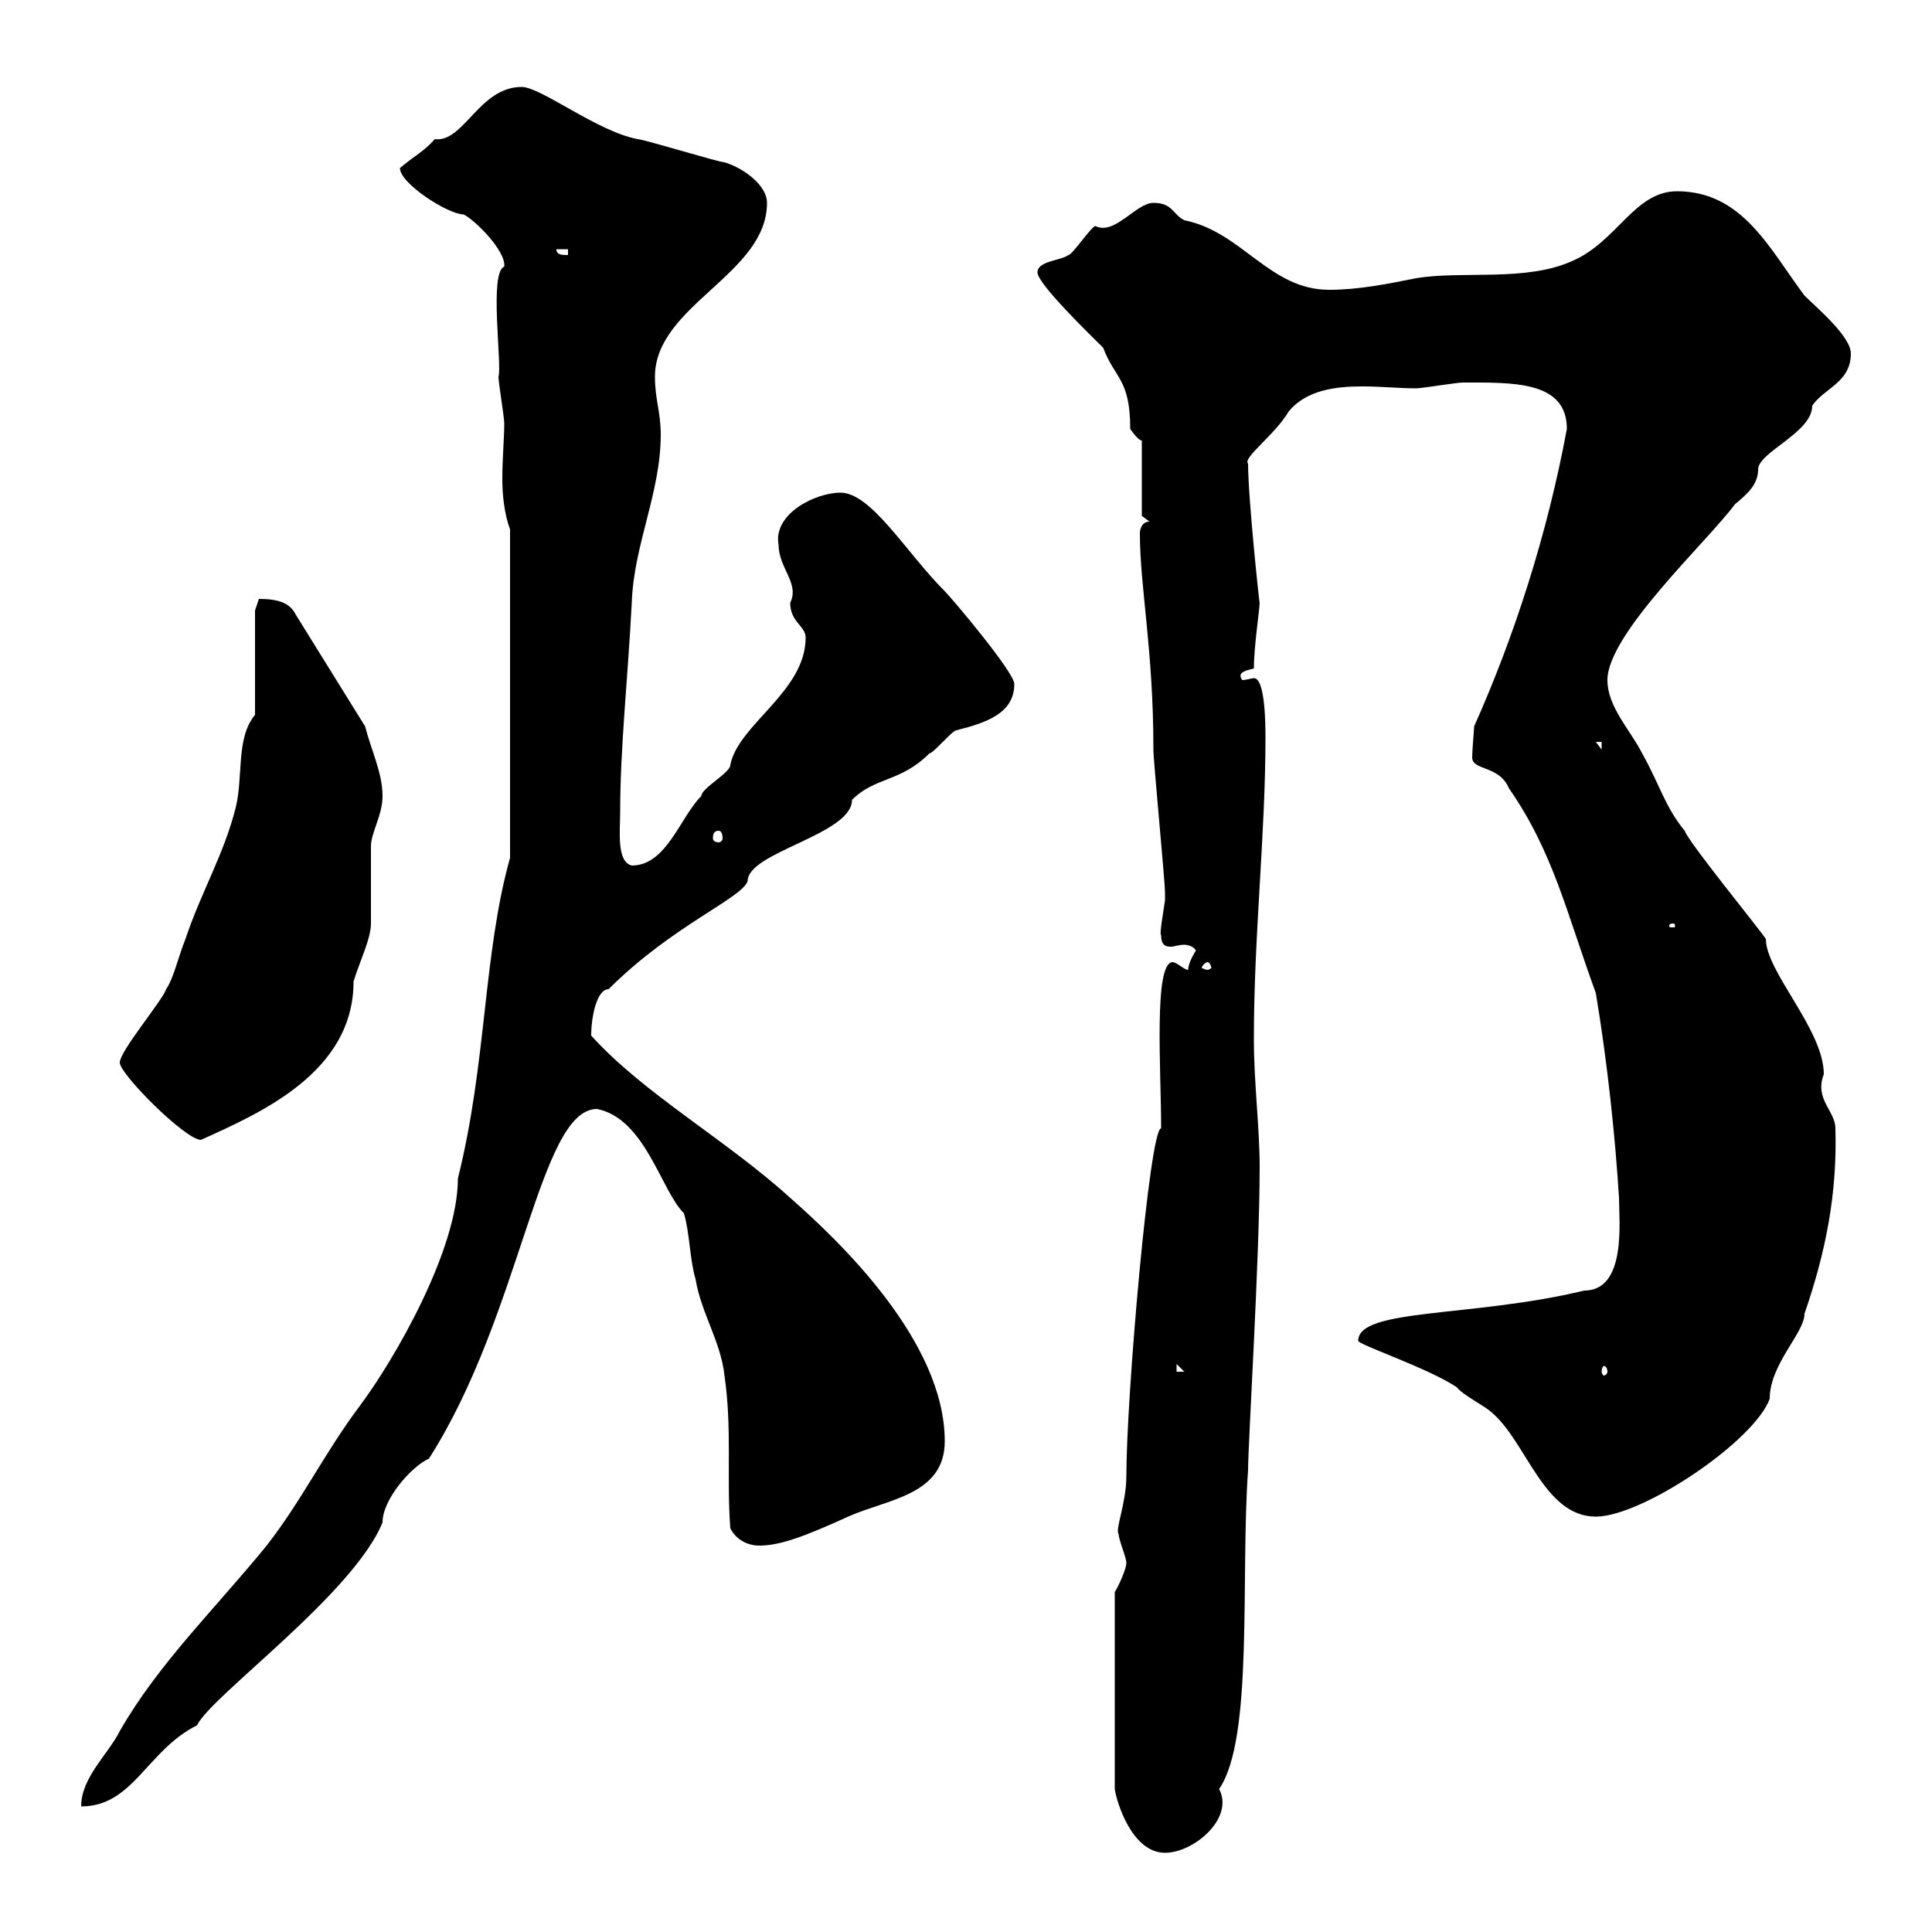 <svg xmlns="http://www.w3.org/2000/svg" xmlns:xlink="http://www.w3.org/1999/xlink" width="300" height="300"><path d="M173.10 247.20L173.10 277.80C173.40 279.90 175.80 287.70 180.90 287.70C185.40 287.70 191.70 282.30 189.30 277.80C194.70 270 192.60 244.80 193.80 228.30C193.80 224.10 195.60 195.30 195.60 181.20C195.60 175.20 194.70 168 194.70 161.40C194.70 145.20 196.50 129.60 196.50 114.60C196.50 112.80 196.50 105.30 194.70 105.30C194.40 105.30 193.50 105.60 192.90 105.60C192 104.40 193.50 104.10 194.70 103.80C194.70 100.50 195.60 94.50 195.60 93.60C195.60 94.20 193.80 77.40 193.80 72C192.90 71.10 198 67.50 200.10 63.90C202.80 60.60 207.30 60 211.50 60C214.50 60 217.20 60.30 219.90 60.30C220.80 60.30 226.20 59.40 227.10 59.40C234.90 59.40 243.30 59.10 243.30 66.60C240.30 82.80 235.20 98.70 228.90 112.80C228.90 113.40 228.60 116.40 228.60 117.60C228.60 119.70 232.80 118.80 234.30 122.40C241.20 132.30 243.30 141.90 247.80 154.20C249.60 165 250.80 176.40 251.40 186C251.40 189.60 252.60 200.40 246 200.40C228.60 204.60 210.90 203.10 210.90 208.20C210.90 208.80 221.70 212.40 226.20 215.40C227.10 216.60 230.70 218.40 231.60 219.30C237 223.80 239.70 235.50 247.80 235.50C255 235.50 272.40 223.80 274.80 217.20C274.80 211.80 280.20 207 280.20 204C283.50 194.40 285.30 185.40 285 175.20C285 172.50 281.70 170.70 283.20 166.80C283.20 159.90 274.20 150.90 274.20 145.80C273 144 262.20 130.80 261.60 129C258.60 125.40 257.70 121.80 255 117C253.20 113.40 249.60 109.80 249.60 105.60C249.60 98.40 265.20 84 269.40 78.30C271.20 76.80 273 75.30 273 72.90C273 70.20 281.40 67.20 281.40 63C283.20 60.30 287.40 59.40 287.40 54.90C287.40 52.20 282 47.70 280.20 45.90C274.80 38.70 270.60 29.70 260.40 29.70C253.80 29.70 251.10 37.50 244.20 40.50C237 43.80 227.10 42 219.90 43.20C215.40 44.10 210.90 45 206.40 45C197.10 45 192.90 36 183.90 34.20C182.10 33.30 182.10 31.50 179.10 31.50C176.40 31.50 173.10 36.60 170.10 35.10C169.50 35.10 166.50 39.60 165.90 39.60C164.70 40.50 161.10 40.50 161.10 42.30C161.10 44.10 169.50 52.20 171.30 54C173.10 58.80 175.50 58.80 175.50 66.60C175.50 66.60 176.70 68.40 177.30 68.40L177.30 80.10L178.50 81C177.30 81 177 82.20 177 82.80C177 91.20 179.10 100.80 179.10 116.40C179.10 118.20 180.90 136.80 180.90 138.60C180.90 138.60 180.90 138.60 180.90 139.80C180.60 141.90 180 145.20 180.30 145.20C180.30 146.70 180.90 147 181.80 147C182.40 147 183 146.70 183.90 146.70C184.50 146.70 185.40 147 185.70 147.60C185.70 147.60 184.50 149.40 184.50 150.60C183.90 150.60 182.70 149.40 182.10 149.40C179.10 149.40 180.30 166.20 180.30 175.20C178.50 175.20 174.90 216.90 174.90 229.20C174.90 233.40 173.10 237.60 173.70 238.20C173.70 239.10 174.90 241.80 174.90 242.70C174.90 243.60 173.70 246.30 173.10 247.20ZM79.20 133.20C75 148.20 75.60 165 71.10 183C71.10 194.10 61.20 211.20 55.80 218.40C50.40 225.60 46.80 233.10 41.40 240C33.60 249.60 24.60 258.30 18.60 268.80C16.80 272.40 12.60 276 12.60 280.50C20.70 280.50 22.80 271.80 30.60 267.90C32.70 263.40 54.90 247.50 59.40 236.40C59.40 232.80 63.90 227.70 66.60 226.50C81 204 83.70 172.20 92.70 172.20C100.20 173.70 102.60 184.80 106.20 188.40C107.10 191.40 107.10 195.60 108 198.60C108.90 204 111.90 208.20 112.50 213.60C113.70 222 112.80 229.20 113.40 237.30C114.30 239.10 116.10 240 117.90 240C121.20 240 125.10 238.50 131.70 235.50C137.70 232.80 146.70 232.20 146.70 223.80C146.70 208.20 130.20 192.60 122.70 186C112.80 177 99.90 169.80 91.80 160.80C91.80 157.80 92.70 153.60 94.50 153.60C104.40 143.70 115.20 139.50 116.10 136.80C116.10 132.30 132.30 129.60 132.30 124.20C135.90 120.60 139.80 121.50 144.30 117C144.90 117 147.90 113.40 148.50 113.40C153.30 112.20 157.50 110.70 157.50 106.20C157.50 104.40 147.90 93 146.70 91.80C140.70 85.80 135.30 76.50 130.50 76.50C126.60 76.50 120 79.80 120.90 84.60C120.90 88.20 124.20 90.60 122.70 93.60C122.70 96.60 125.10 97.20 125.10 99C125.10 107.40 114.60 112.50 113.40 118.80C113.40 120 108.90 122.40 108.90 123.60C105.60 126.90 103.50 134.40 98.10 134.40C95.70 133.80 96.30 129 96.30 126C96.30 116.10 97.50 105.30 98.10 93.60C98.40 84.60 102.60 76.50 102.60 67.50C102.60 63.90 101.70 62.10 101.70 58.50C101.70 47.40 119.10 42.60 119.10 31.50C119.10 28.80 115.50 26.10 112.50 25.20C111.60 25.20 99.90 21.60 99 21.60C92.70 20.40 84 13.50 81 13.50C74.40 13.50 72 22.20 67.50 21.60C66 23.40 64.20 24.30 62.10 26.10C62.10 28.50 69.60 33.30 72 33.30C73.80 34.20 78.60 39 78.30 41.40C75.90 42.30 78 56.70 77.40 58.50C77.40 59.40 78.30 64.80 78.30 65.70C78.30 68.10 78 71.10 78 74.40C78 76.80 78.30 79.80 79.20 82.20ZM182.70 211.80L183.90 213L182.70 213ZM249.60 213C249.60 213.30 249.30 213.60 249 213.60C249 213.60 248.70 213.30 248.70 213C248.70 212.40 249 212.10 249 212.10C249.30 212.10 249.60 212.40 249.60 213ZM18.60 165C18.60 166.80 28.80 177 31.20 177C40.50 172.80 54.90 166.50 54.90 152.40C55.80 149.40 57.60 145.80 57.60 143.40C57.60 142.20 57.60 132.60 57.60 131.40C57.60 129.30 59.40 126.60 59.40 123.60C59.40 120 57.60 116.40 56.70 112.80L45.90 95.40C45 93.60 43.20 93 40.20 93C40.20 93 39.60 94.80 39.60 94.80L39.60 111C36.60 114.60 37.80 120.60 36.60 125.40C34.80 132.60 31.20 138.60 28.80 145.80C27.60 148.80 27 151.80 25.80 153.60C25.20 155.40 18.60 163.20 18.60 165ZM187.50 149.40C187.80 149.40 188.10 150 188.10 150.30C188.10 150.30 187.80 150.60 187.50 150.60C187.20 150.60 186.60 150.30 186.60 150.30C186.60 150 187.20 149.40 187.50 149.40ZM259.80 143.40C260.10 143.40 260.10 143.70 260.10 143.70C260.10 144 260.10 144 259.80 144C259.20 144 259.20 144 259.20 143.70C259.20 143.70 259.20 143.40 259.80 143.40ZM111.60 129C111.90 129 112.20 129.30 112.20 130.20C112.20 130.50 111.90 130.80 111.60 130.80C111 130.80 110.70 130.50 110.70 130.20C110.70 129.30 111 129 111.60 129ZM247.80 115.20L248.70 115.20L248.70 116.40ZM86.40 38.70L88.20 38.70L88.20 39.60C87.30 39.60 86.40 39.60 86.40 38.70Z"/></svg>